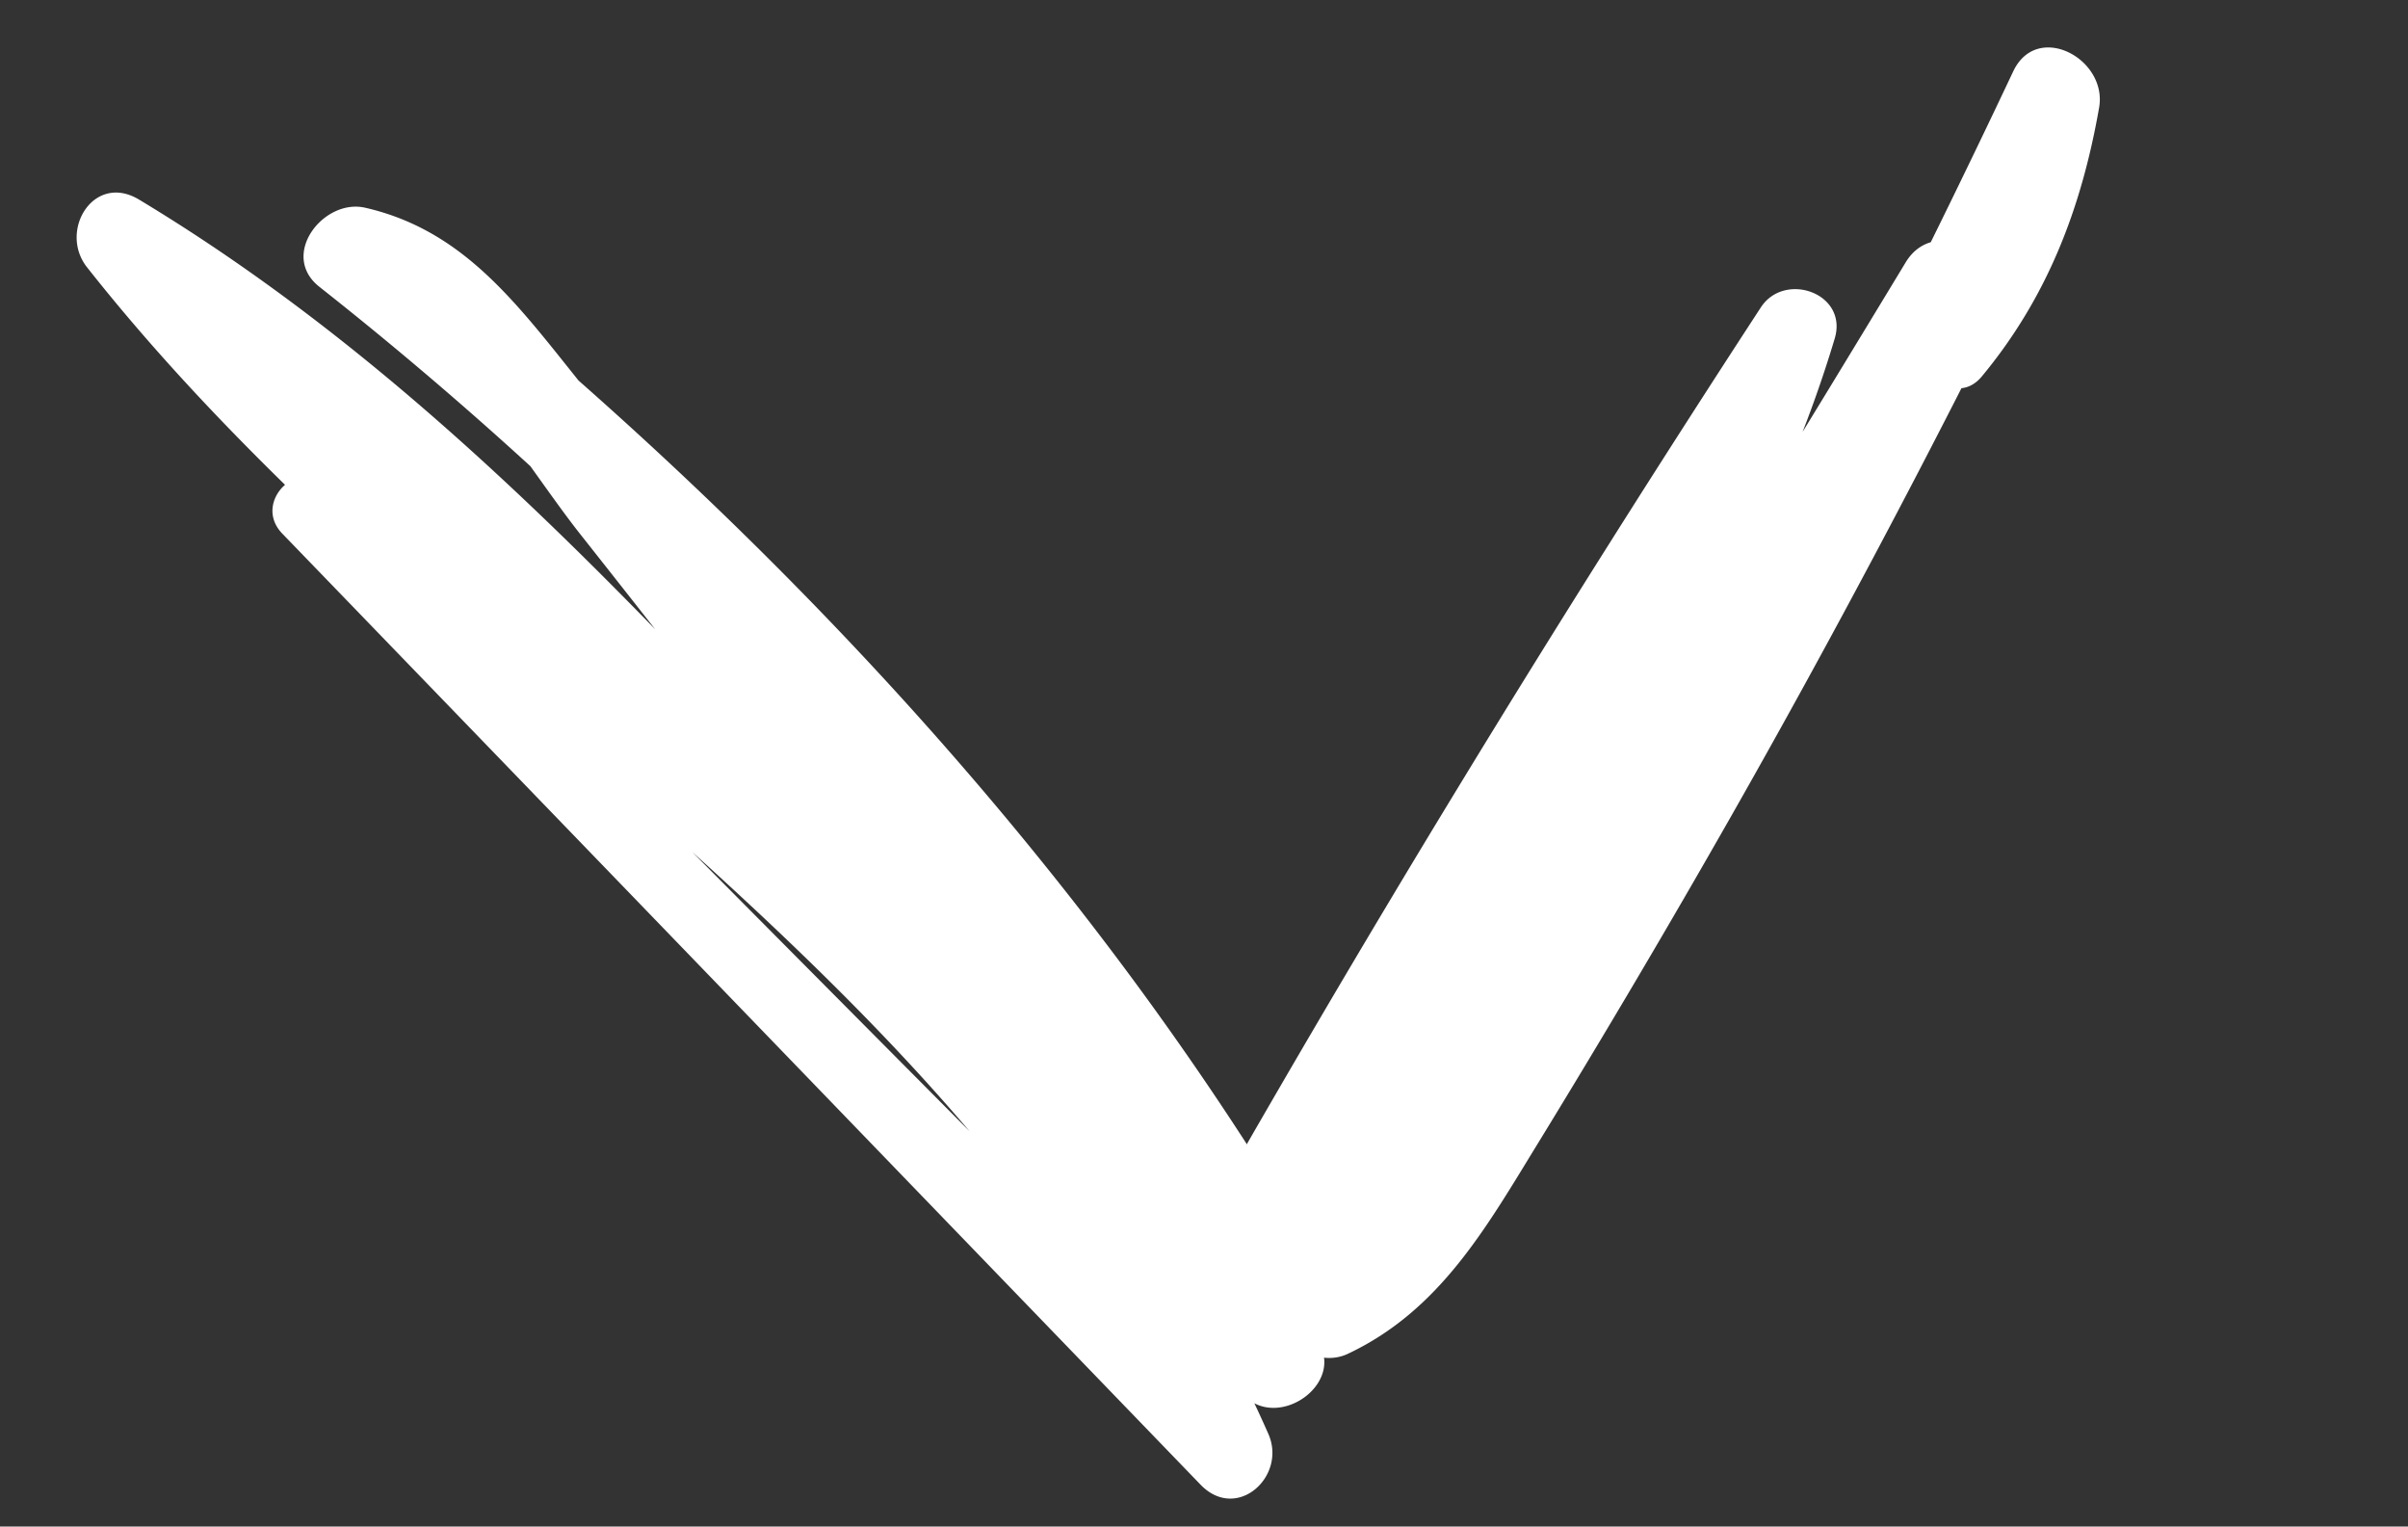<svg width="71" height="45" fill="none" xmlns="http://www.w3.org/2000/svg"><rect width="100%" height="100%" fill="#333333" stroke="none"/><path d="M9.726 14.357c9.155 9.222 18.316 18.439 27.466 27.655-.663.498-1.337.995-2 1.492C28.293 28.407 12.584 20.57 2.567 7.88c-.85-1.072.196-2.808 1.54-1.992 6.508 3.92 11.918 9.16 17.121 14.654 5.836 6.17 11.594 12.416 17.362 18.652-.726.537-1.446 1.08-2.172 1.618a1338.59 1338.59 0 00-13.172-17.233 1112.489 1112.489 0 00-6.147-7.845c-1.852-2.349-3.933-6.185-7.04-6.895l1.348-2.332c10.374 8.18 19.861 18.081 26.726 29.412.908 1.504-1.342 2.67-2.318 1.274-7.58-10.845-15.973-20.516-26.398-28.738-1.188-.937.123-2.611 1.347-2.332 2.551.582 4.071 2.324 5.659 4.3a816.27 816.27 0 017.927 10.068 1168.792 1168.792 0 0114.458 18.986c.944 1.26-1.13 2.761-2.172 1.619-5.447-5.92-10.888-11.844-16.382-17.717-5.311-5.68-10.753-11.21-17.417-15.298.513-.66 1.026-1.33 1.539-1.991C14.41 19.014 30.612 26.854 37.4 42.275c.545 1.249-.932 2.598-2.001 1.492-9.026-9.35-18.052-18.7-27.078-28.039-.892-.927.492-2.3 1.405-1.382v.01z" fill="#fff"/><path d="M34.669 37.405c5.435-9.643 11.208-19.08 17.25-28.344.7-1.073 2.577-.42 2.178.917-3.122 10.45-10.933 18.415-15.337 28.237a276.43 276.43 0 01-1.93-1.505c7.272-9.084 13.335-19.034 19.361-28.979.897-1.473 3.179-.139 2.35 1.372-5.669 10.371-11.82 20.47-18.328 30.329l-1.77-1.798c3.127-1.478 4.738-5.429 6.437-8.284a322.57 322.57 0 005.229-9.128A330.19 330.19 0 0059.362 2.1c.705-1.482 2.78-.369 2.531 1.069-.523 2.984-1.533 5.606-3.46 7.929-.814.977-2.142-.3-1.681-1.304 1.109-2.408 2.036-4.732 2.475-7.364.84.356 1.686.718 2.531 1.069-3.331 6.96-6.88 13.815-10.694 20.524a344.27 344.27 0 01-5.705 9.66c-1.529 2.49-2.896 4.946-5.623 6.228-1.068.501-2.515-.659-1.77-1.797C44.435 28.223 50.482 18.08 56.203 7.73c.783.454 1.566.918 2.349 1.372-6.198 10.114-12.473 20.169-19.977 29.368-.928 1.141-2.453-.347-1.93-1.505 4.336-9.64 11.898-17.455 15.182-27.627.72.308 1.452.615 2.173.923a452.457 452.457 0 00-17.66 28.105c-.612 1.047-2.245.092-1.65-.961h-.02z" fill="#fff"/></svg>